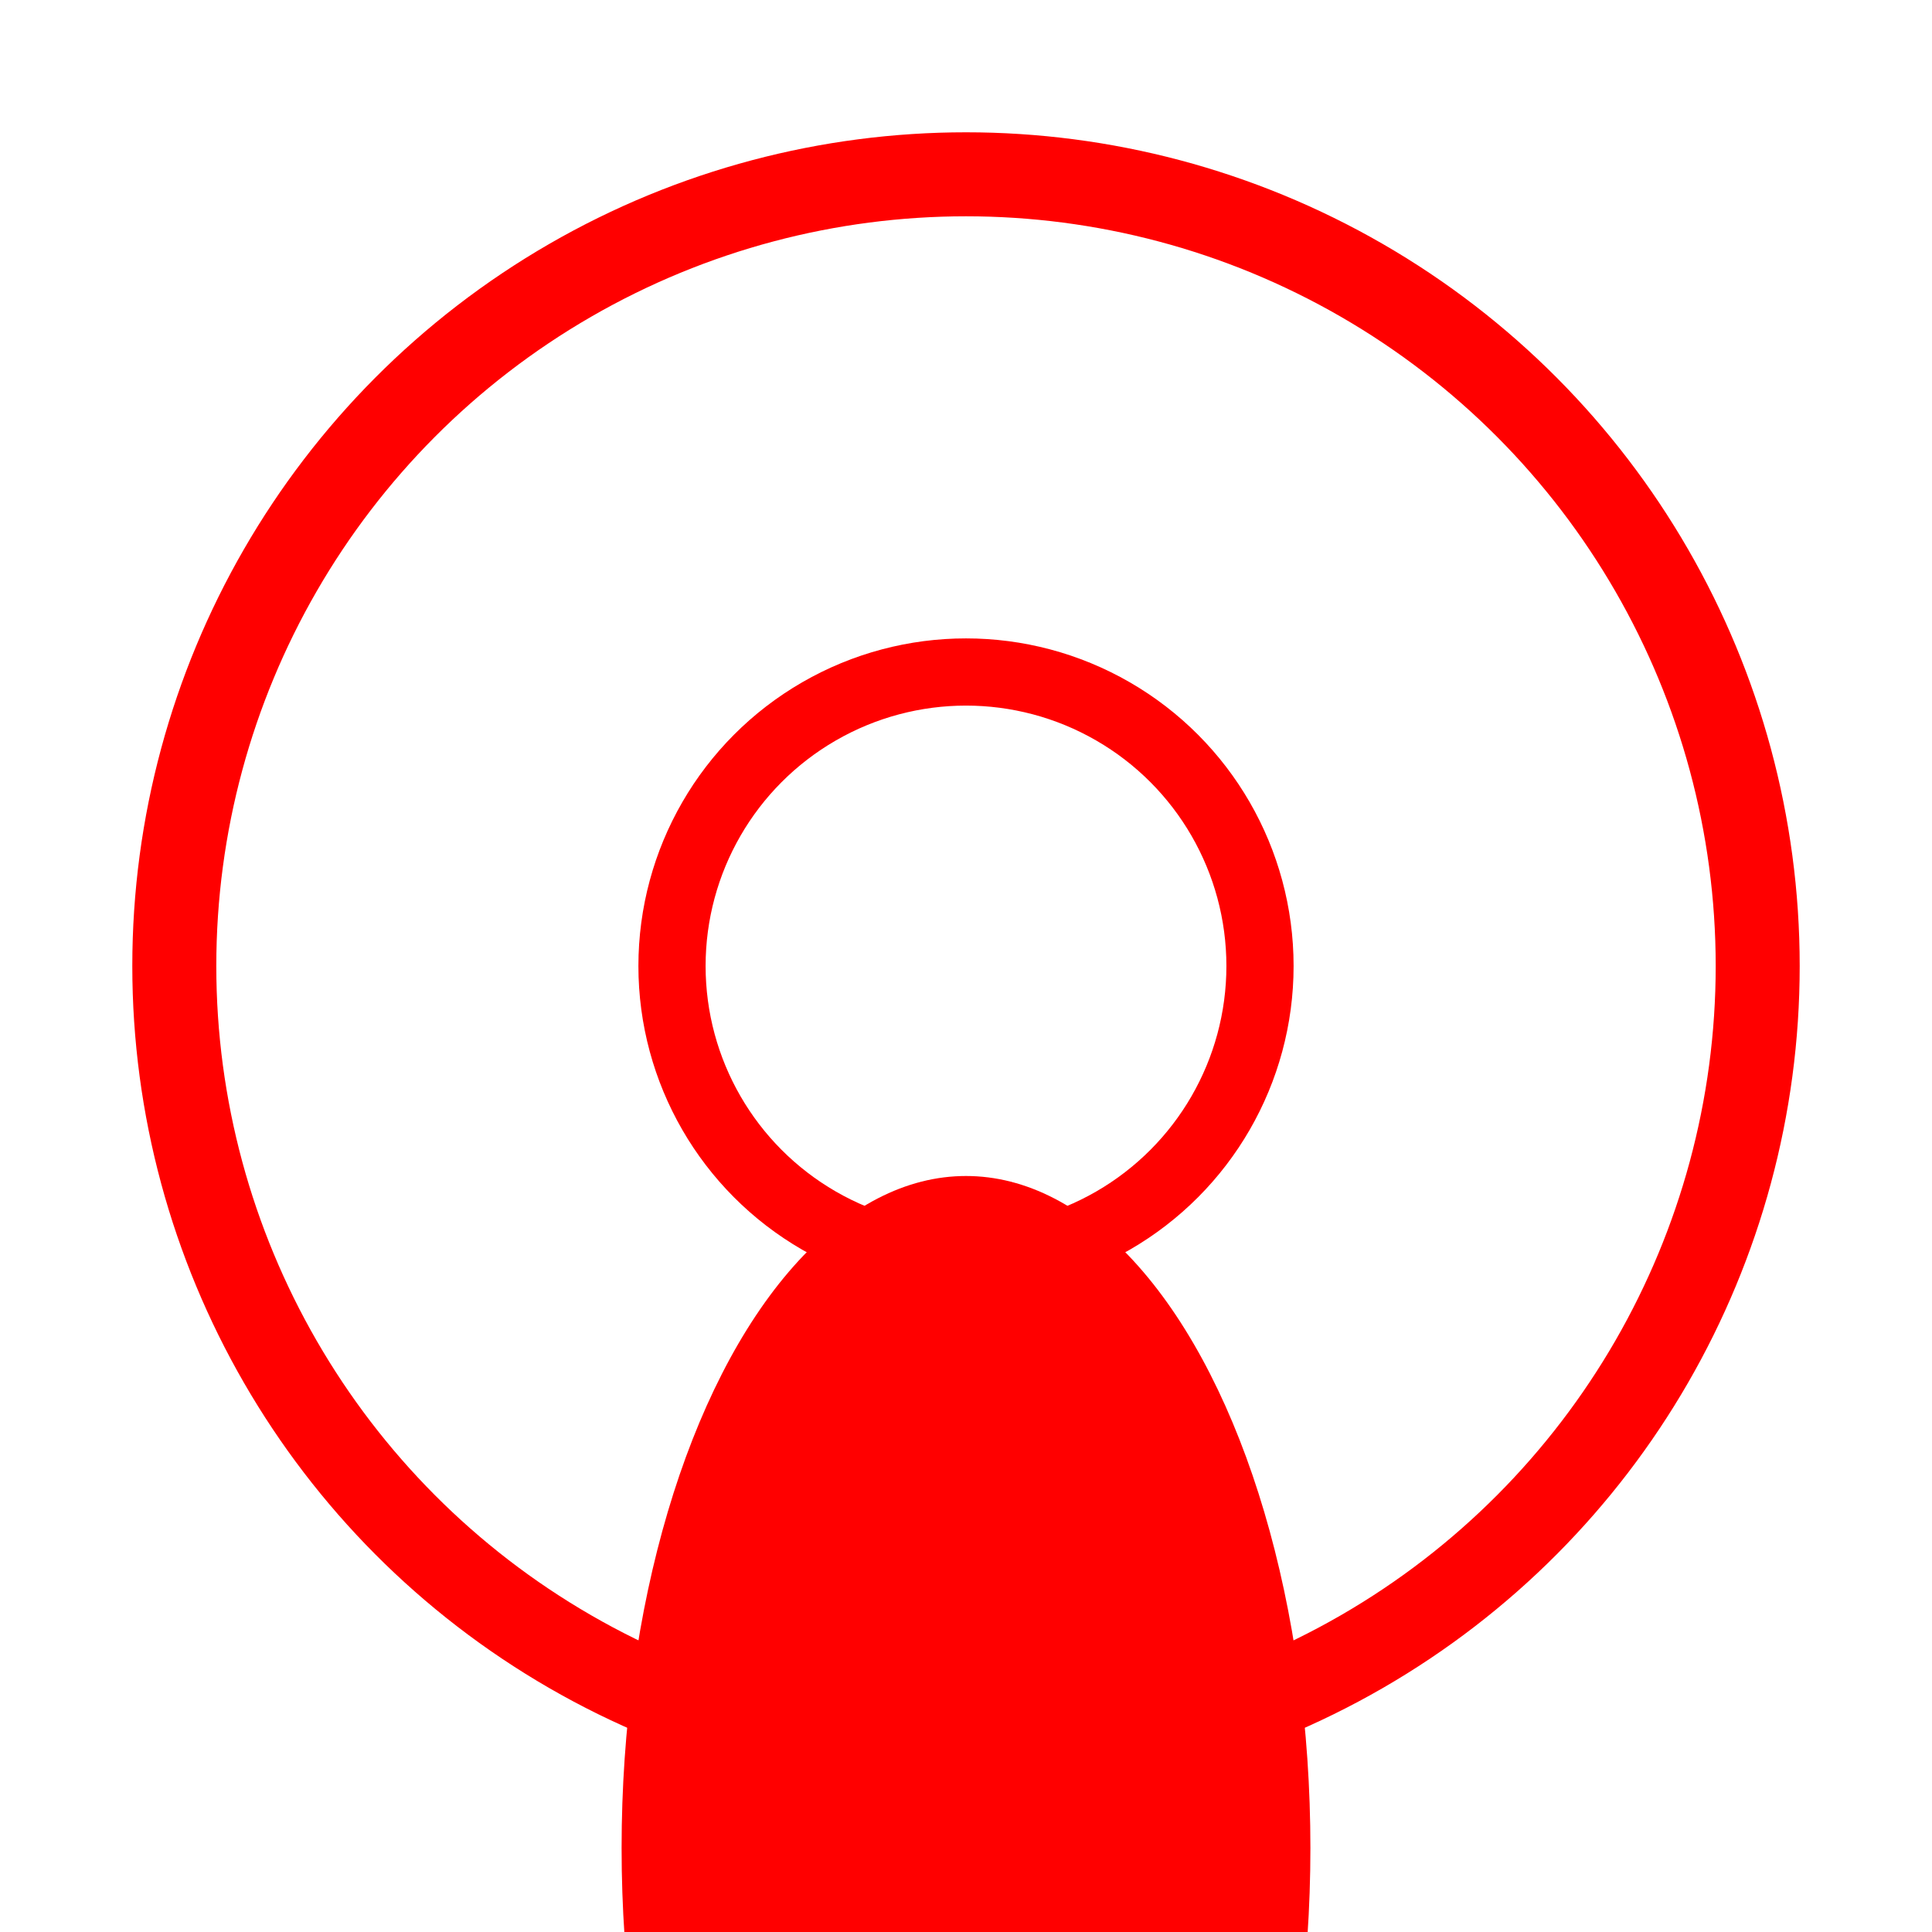 <svg width="460" height="460" viewBox="0 0 460 460" xmlns="http://www.w3.org/2000/svg">
  <mask id="a">
    <rect width="100%" height="100%"/>
    <circle cx="230" cy="230" r="188.5" fill="#fff"/>
    <circle cx="230" cy="230" r="70"/>
  </mask>
  <circle cx="230" cy="230" r="188.5" stroke="red" stroke-width="20" fill="none"/>
  <circle cx="230" cy="230" r="70" fill="none" stroke="red" stroke-width="16"/>
  <ellipse cx="230" cy="440" rx="82" ry="160" fill="red" mask="url(#a)"/>
</svg>
